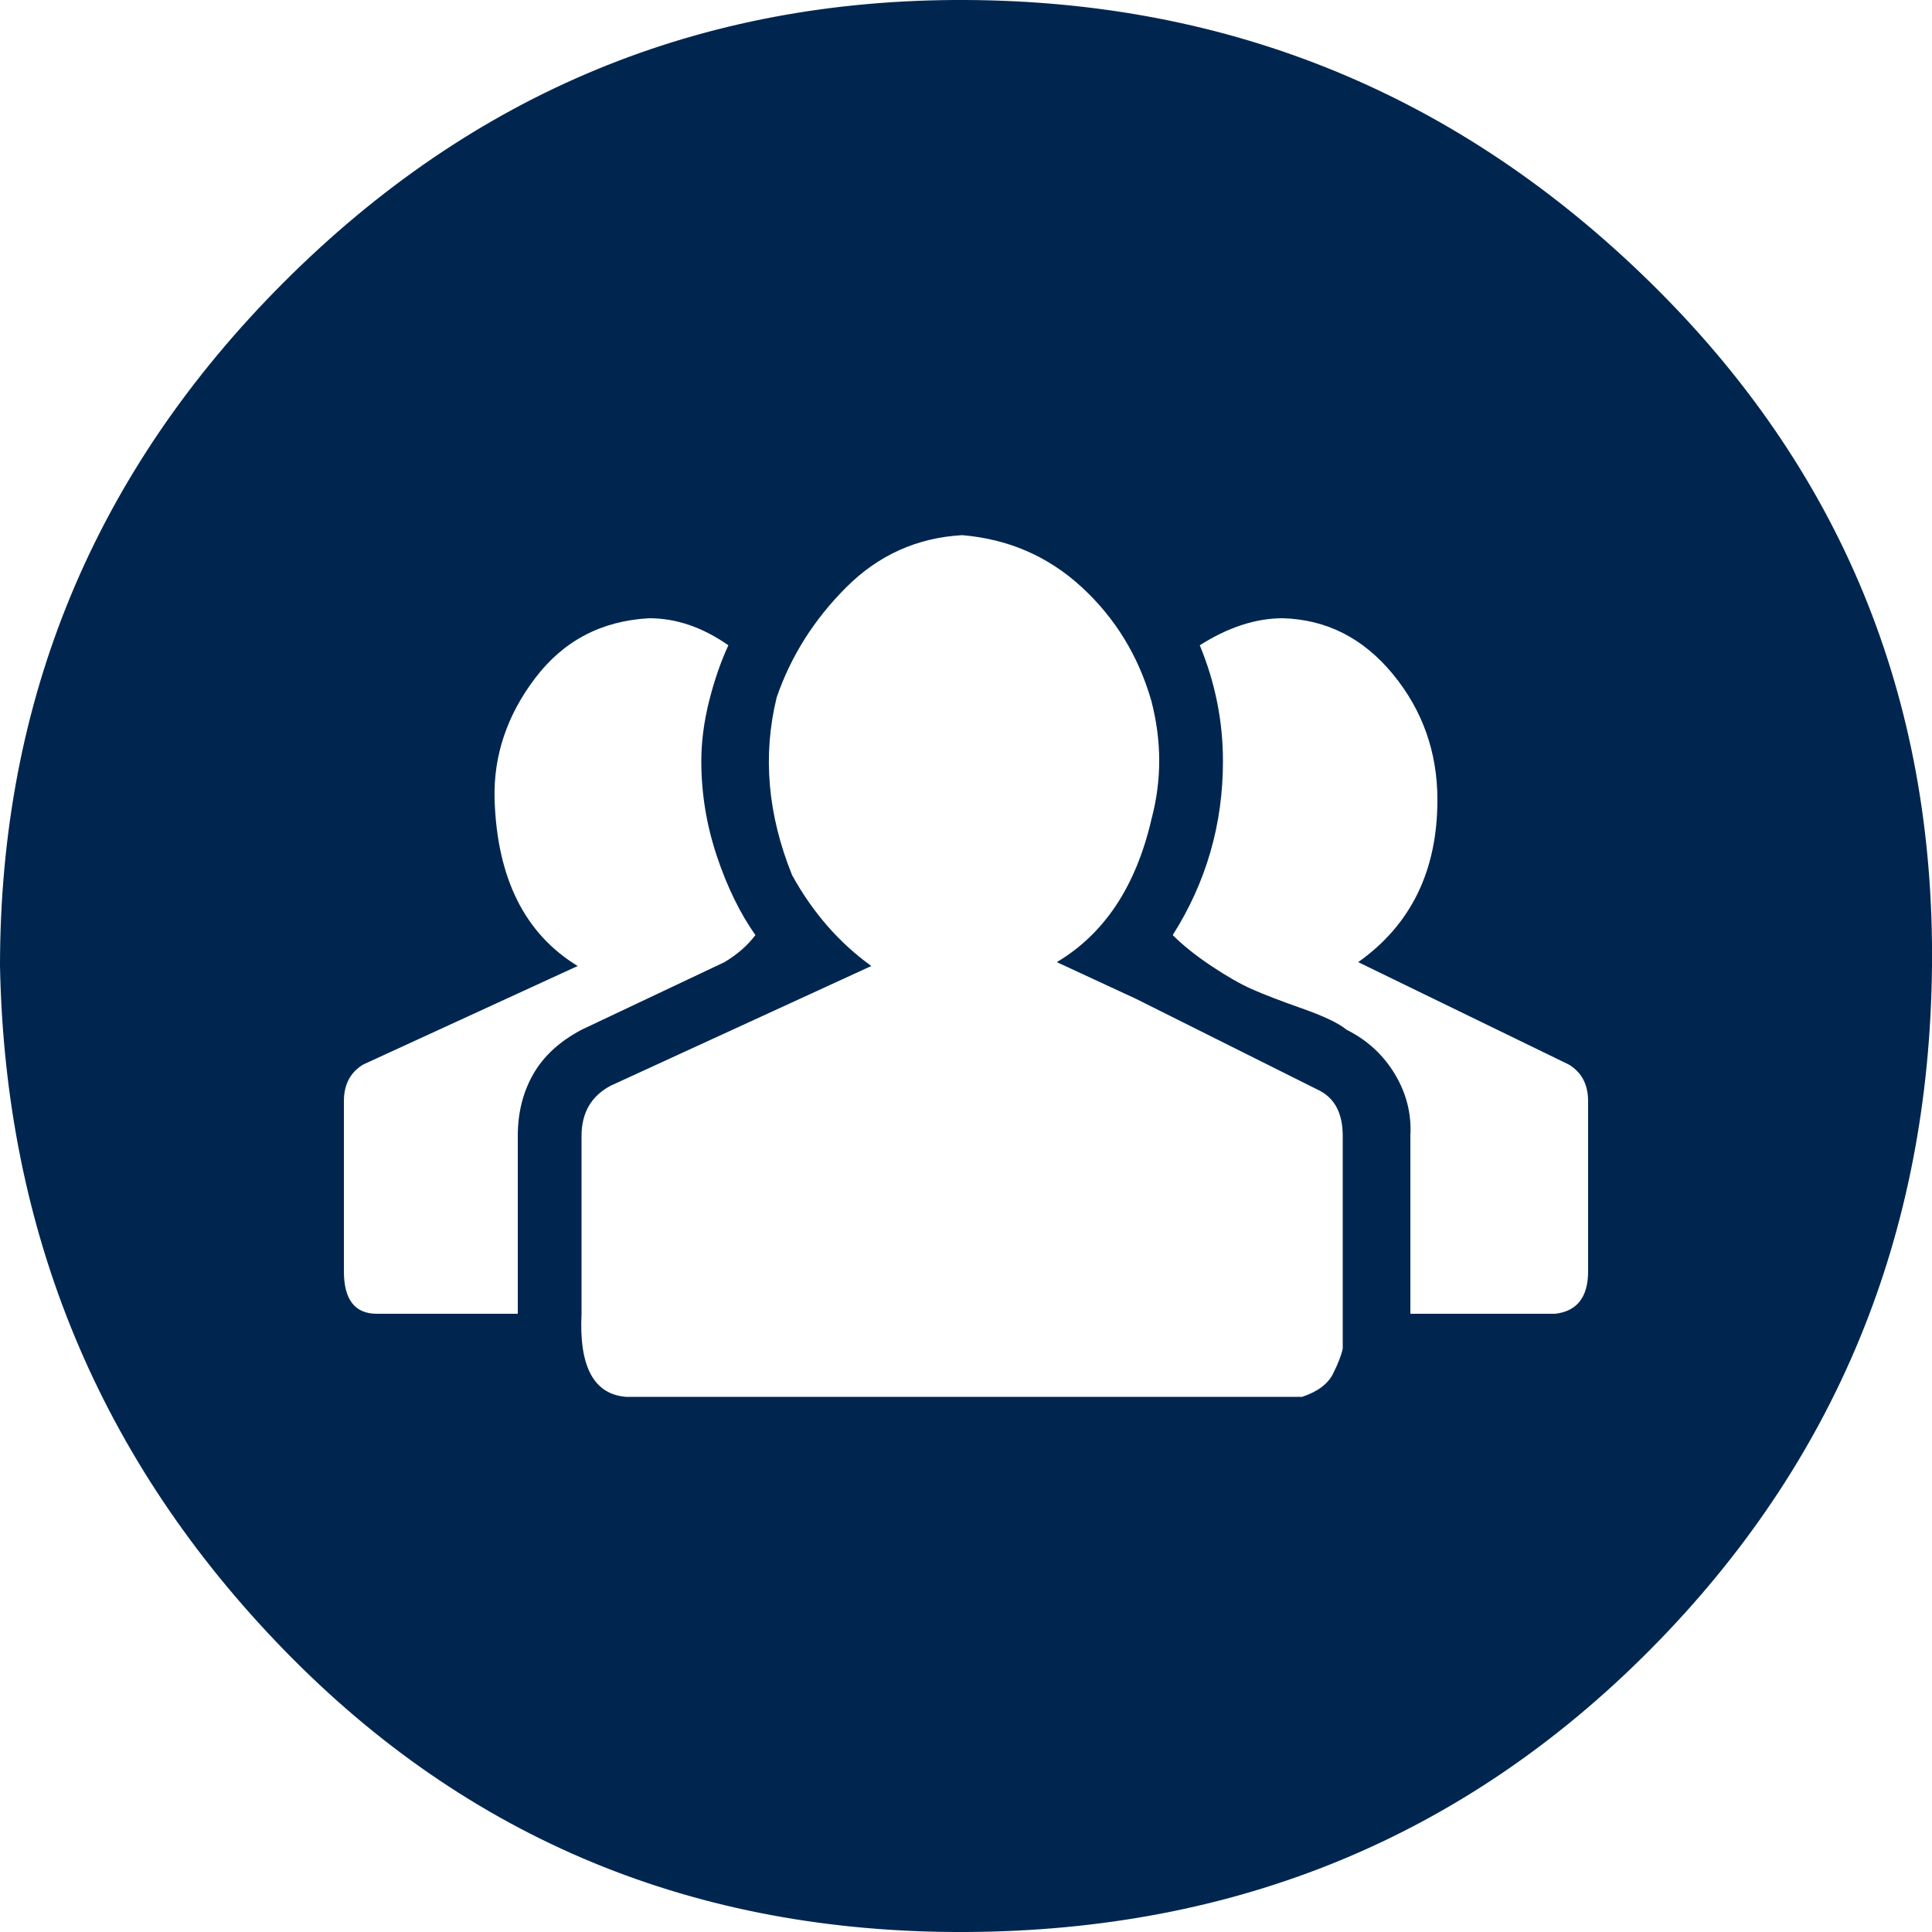 <?xml version="1.0" ?><svg version="1.1" xmlns="http://www.w3.org/2000/svg" width="250" height="250" viewBox="0 0 32 32">
<style>svg { --primary-color: #002650; --secondary-color: #706f6f; --tertiary-color: #ffffff; }</style>
<path style="fill:#002650" d="M0 16q0-6.624 4.704-11.328t11.296-4.672 11.328 4.672 4.672 11.328-4.672 11.328-11.328 4.672-11.296-4.672-4.704-11.328zM5.696 21.056q0 0.704 0.544 0.704h2.336v-2.944q0-0.576 0.256-1.024t0.8-0.736l2.368-1.12q0.32-0.192 0.512-0.448-0.384-0.544-0.64-1.312t-0.256-1.568q0-0.48 0.128-0.992t0.32-0.928q-0.64-0.448-1.312-0.448-1.184 0.064-1.888 0.992t-0.672 2.016q0.064 1.952 1.376 2.752l-3.552 1.632q-0.32 0.192-0.32 0.608v2.816zM9.632 21.76q-0.064 1.312 0.736 1.376h11.2q0.384-0.128 0.512-0.384t0.16-0.416v-3.52q0-0.576-0.416-0.768l-3.008-1.504-1.312-0.608q1.184-0.704 1.568-2.368 0.256-0.96 0-1.952-0.32-1.12-1.152-1.888t-1.984-0.864q-1.12 0.064-1.92 0.864t-1.152 1.824q-0.352 1.44 0.256 2.944 0.512 0.928 1.312 1.504l-4.32 1.984q-0.48 0.256-0.48 0.832v2.944zM19.424 15.488q0.256 0.256 0.64 0.512t0.672 0.384 0.832 0.32 0.736 0.352q0.512 0.256 0.8 0.736t0.256 1.024v2.944h2.4q0.544-0.064 0.544-0.704v-2.816q0-0.416-0.32-0.608l-3.488-1.696q1.312-0.928 1.312-2.688 0-1.184-0.736-2.080t-1.824-0.928q-0.672 0-1.376 0.448 0.384 0.928 0.384 1.92 0 1.568-0.832 2.88z"></path>
</svg>
